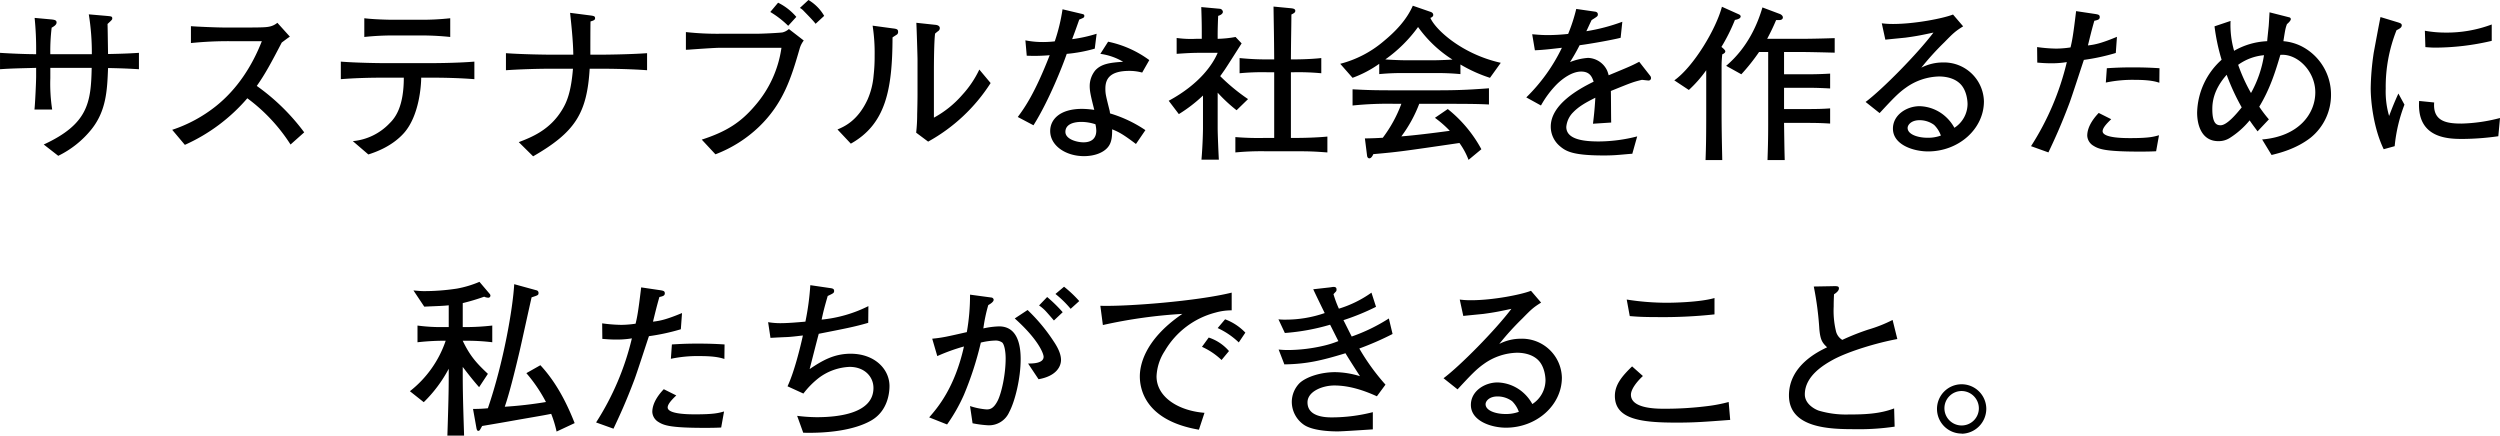 <svg xmlns="http://www.w3.org/2000/svg" width="814.495" height="141.92" viewBox="0 0 814.495 141.92">
  <path id="copy" d="M177.605,39.425V34.09c-1.815.11-4.07.275-10.065.385-.11-7.04-.11-7.865-.165-9.79,1.375-1.265,1.54-1.43,1.54-1.76,0-.715-.22-.715-1.925-.88l-5.72-.495a78.448,78.448,0,0,1,.99,12.98H148.73a64.359,64.359,0,0,1,.44-8.635c.77-.44,1.6-.935,1.6-1.705s-.715-.88-1.76-.99l-5.39-.495a99.449,99.449,0,0,1,.495,10.78V34.53c-3.3,0-8.525-.22-11.77-.44v5.335c4.125-.275,5.83-.275,11.77-.44V41.79c0,1.65-.33,8.965-.55,10.78h5.775a55.615,55.615,0,0,1-.605-10.23V38.985h13.475c-.22,11.385-1.21,18.315-15.62,24.97l4.73,3.685a31.639,31.639,0,0,0,10.78-8.58c4.9-6.105,5.17-12.87,5.445-20.02C173.425,39.15,175.46,39.315,177.605,39.425Zm53.845,20.57A68.615,68.615,0,0,0,215.995,44.87c2.7-3.8,4.785-7.7,8.14-14.135,1.265-.935,1.595-1.21,2.64-1.925l-4.07-4.51a5.867,5.867,0,0,1-2.695,1.265c-.605.11-1.21.275-6.6.275h-8.085c-2.255,0-9.02-.275-10.78-.44v5.5a119.158,119.158,0,0,1,13.31-.605h9.79c-3.19,8.14-8.03,15.62-14.9,21.12a46.127,46.127,0,0,1-14.3,7.755l4.125,4.9a58.109,58.109,0,0,0,20.35-15.18,56.608,56.608,0,0,1,14.08,15.07ZM279.025,28.92v-6.1a85.465,85.465,0,0,1-9.46.495H260.38c-1.485,0-6.27-.11-9.35-.495v6.1a87.2,87.2,0,0,1,9.35-.495h9.185A90.052,90.052,0,0,1,279.025,28.92Zm7.865,13.75V36.95c-5.94.5-14.19.5-14.685.5H257.9c-2.2,0-9.625-.11-14.52-.5v5.72c4.84-.385,9.68-.495,14.52-.495H263.9c0,9.35-2.695,12.98-4.62,14.85a18.893,18.893,0,0,1-11.99,5.83l5.06,4.345c2.2-.715,7.59-2.53,11.55-6.93,5.115-5.72,5.665-15.84,5.665-18.1h2.64C277.1,42.175,281.995,42.285,286.89,42.67Zm56.265-2.915V34.2c-6.105.44-14.74.495-15.51.495h-2.97c0-1.54,0-9.13.055-10.835.99-.275,1.485-.495,1.485-.99,0-.6-.165-.77-1.32-.935l-6.82-.88c.275,2.695.99,8.855,1.045,13.64h-6.655c-2.2,0-10.175-.11-15.29-.495v5.555c4.84-.33,10.45-.495,15.29-.495h6.545c-.605,7.645-2.035,10.945-3.52,13.365-4.015,6.655-10.01,8.965-14.135,10.56l4.675,4.62c13.64-7.865,17.545-13.915,18.425-28.545h3.19C328.69,39.26,336.555,39.26,343.155,39.755Zm57.7-17.71a14.326,14.326,0,0,0-5.115-5.17l-2.8,2.585a4.421,4.421,0,0,1,1.1.825c1.375,1.43,3.355,3.41,4.015,4.345Zm-9.075.33a18.649,18.649,0,0,0-5.94-4.62L383.3,20.78a30.6,30.6,0,0,1,5.83,4.51Zm2.42,7.7-4.84-3.74a4.972,4.972,0,0,1-2.09,1.1c-.495.11-6.105.44-8.855.44H366.97a95.447,95.447,0,0,1-11.165-.55V33.1c.165,0,.715-.055,1.045-.055,2.255-.165,8.36-.6,10.065-.6h20.02a36.425,36.425,0,0,1-8.58,18.81c-4.62,5.445-9.24,8.47-17.38,11.11l4.455,4.785a42.264,42.264,0,0,0,14.19-8.965c7.975-7.7,10.505-16.005,13.2-25.3A7.827,7.827,0,0,1,394.2,30.075Zm60.885,13.86-3.685-4.4a32.957,32.957,0,0,1-5.555,8.25,33.235,33.235,0,0,1-9.24,7.425V39.92c0-2.64.055-9.68.385-12.1.385-.33.44-.385.935-.77a1.159,1.159,0,0,0,.6-.99c0-.77-.77-1.045-1.485-1.1l-6.16-.66c.11,1.7.385,11.055.385,11.935v11.22c0,1.76-.055,4.73-.11,6.545a53.819,53.819,0,0,1-.33,6.1l3.9,2.915A56.657,56.657,0,0,0,455.08,43.935ZM424.94,27.27c0-.88-.44-.99-1.815-1.155l-6.49-.88a57.573,57.573,0,0,1,.66,9.735,53.443,53.443,0,0,1-.33,6.435,24.493,24.493,0,0,1-1.98,7.92c-3.245,6.985-7.645,8.8-9.79,9.735l4.345,4.62c11.385-6.38,13.53-17.6,13.585-34.6.165-.165,1.265-.825,1.485-.99A1.038,1.038,0,0,0,424.94,27.27Zm81.84,9.185a34.476,34.476,0,0,0-13.42-5.995l-2.53,3.96A19.852,19.852,0,0,1,498.255,37c-4.125.275-7.04.605-9.075,2.805a8.1,8.1,0,0,0-1.815,5.17c0,1.815.5,3.74,1.485,7.7a28.8,28.8,0,0,0-3.96-.33c-7.48,0-10.4,3.63-10.4,7.205,0,4.785,5.06,8.195,11,8.195,3.52,0,6.325-1.155,7.755-2.86,1.375-1.6,1.43-3.795,1.43-5.885,2.145.88,3.465,1.54,7.755,4.785l3.08-4.51a41.555,41.555,0,0,0-11.5-5.445,3.786,3.786,0,0,1-.11-.715c-1.265-5.06-1.43-5.61-1.43-7.37,0-3.135,1.43-5.775,7.81-5.775a15.687,15.687,0,0,1,4.18.55Zm-17.27,22.99c0,2.145-1.155,3.8-4.18,3.8-2.09,0-5.885-.99-5.885-3.41,0-2.145,2.035-3.245,5.28-3.245a15,15,0,0,1,4.51.77A11.334,11.334,0,0,1,489.51,59.445Zm.11-31.57a46.8,46.8,0,0,1-7.975,1.76c.605-1.65.88-2.31,2.31-6.38,1.485-.6,1.65-.66,1.65-1.21,0-.44-.11-.495-1.32-.77L478.51,19.9a59.359,59.359,0,0,1-2.53,10.45,35.156,35.156,0,0,1-3.74.22,28.466,28.466,0,0,1-5.83-.55l.44,5.005a57.328,57.328,0,0,0,7.48-.165c-4.785,12.265-8.03,16.94-10.4,20.13l5.115,2.7c5.06-8.03,9.57-19.58,10.835-23.265a47.989,47.989,0,0,0,9.13-1.7ZM564.8,66.54V61.37c-3.355.33-7.645.44-10.285.44h-1.6v-21.4h1.045a79.924,79.924,0,0,1,8.855.33v-4.95c-3.85.44-8.855.44-8.855.44h-1.045c.055-8.03.11-8.47.165-14.63.88-.44,1.265-.66,1.265-1.21,0-.715-.99-.77-1.375-.825l-5.72-.55c.11,7.81.165,8.745.22,17.215h-2.42a87,87,0,0,1-8.855-.44v4.95a77.483,77.483,0,0,1,8.855-.33h2.42v21.4h-2.86a92.362,92.362,0,0,1-9.79-.275V66.54a88.65,88.65,0,0,1,9.79-.385h9.79C559.525,66.155,561.01,66.265,564.8,66.54Zm-25.85-17.38a62.5,62.5,0,0,1-9.075-7.48c.385-.5.825-1.155,1.485-2.09.825-1.21,4.62-7.205,5.5-8.58l-1.98-2.09a34.95,34.95,0,0,1-5.83.6v-1.1c0-2.475.11-5.06.165-6.38.44-.11,1.54-.55,1.54-1.32a1.119,1.119,0,0,0-1.045-.99l-6-.55c.165,4.9.165,6.435.165,9.24v1.1H522.07a33.764,33.764,0,0,1-6.38-.275v5.17c2.42-.165,4.785-.33,7.205-.33h6.16c-1.485,3.52-5.665,10.065-15.95,15.62l3.3,4.345A47.262,47.262,0,0,0,524.27,48v10.78c0,.275-.055,4.9-.495,10.12h5.665c-.11-1.87-.385-8.195-.385-10.4V47.07a50.057,50.057,0,0,0,6.16,5.72ZM621.29,37.335C608.475,34.475,599.9,26.39,598.355,22.7c.495-.165.935-.5.935-.935,0-.55-.385-.88-.935-1.045l-5.72-1.98c-2.09,4.73-5.72,8.47-9.68,11.715a35.415,35.415,0,0,1-13.97,7.205L573,42.23a36.529,36.529,0,0,0,8.69-4.565V41.02a77,77,0,0,1,8.8-.33h8.855a78.94,78.94,0,0,1,8.8.33V37.885a47.136,47.136,0,0,0,9.625,4.345ZM605.56,36.29c-1.1.055-4.07.22-6.215.22H590.49c-2.7,0-6.27-.22-6.82-.275a45.766,45.766,0,0,0,10.67-10.56A40.008,40.008,0,0,0,605.56,36.29Zm11.88,14.63V45.64c-7.865.6-11.715.66-18.205.66h-11.99c-7.04,0-8.965-.055-14.245-.33v5.28a111.369,111.369,0,0,1,13.86-.55H588.9a43.061,43.061,0,0,1-6.05,11.055c-1.815.11-2.97.165-5.83.22l.715,5.665c.11.715.55.825.715.825.66,0,1.1-.88,1.32-1.375,8.2-.715,9.625-.935,28.05-3.63a23.315,23.315,0,0,1,2.97,5.5l4.18-3.465A42.753,42.753,0,0,0,604.02,52.4l-4.18,2.86a35.674,35.674,0,0,1,4.84,4.235c-5.72.77-11.55,1.485-15.785,1.815a43.464,43.464,0,0,0,5.83-10.615h4.62C608.915,50.7,613.59,50.7,617.44,50.92Zm52.8-8.58a1.2,1.2,0,0,0-.275-.77L666.39,37c-2.53,1.32-2.8,1.43-9.955,4.4a9.919,9.919,0,0,0-.495-1.54,7.159,7.159,0,0,0-6.215-4.125,19.314,19.314,0,0,0-5.885,1.375,62.4,62.4,0,0,0,3.135-5.5c3.41-.44,10.285-1.65,13.365-2.42l.55-5.225a61.72,61.72,0,0,1-11.715,3.08c.605-1.265.825-1.815,1.705-3.63,1.925-1.21,2.035-1.265,2.035-1.87,0-.55-.44-.825-.935-.88l-6.1-.88a55.42,55.42,0,0,1-2.64,8.14,63.533,63.533,0,0,1-6.545.385c-2.2,0-3.685-.165-5.17-.275l.88,5.225c3.3-.165,4.95-.385,8.8-.825a57.373,57.373,0,0,1-11.605,16.17l4.785,2.64a31.954,31.954,0,0,1,5.225-6.985c1.76-1.705,4.84-4.07,7.865-4.07,2.915,0,3.575,1.87,4.07,3.3-5.06,2.475-13.97,7.48-13.97,14.63a8.294,8.294,0,0,0,2.915,6.325c2.035,1.76,4.345,3.08,14.41,3.08,2.365,0,3.9-.11,5.17-.22,3.245-.275,3.63-.33,4.07-.33l1.595-5.665a50.971,50.971,0,0,1-12.485,1.65c-4.51,0-10.615-.495-10.615-4.73a7.663,7.663,0,0,1,2.2-4.73c1.815-1.87,3.85-3.08,7.26-4.785-.22,4.015-.55,6.71-.77,8.47l5.94-.385c-.055-1.43-.055-8.69-.11-10.285,6.93-2.805,7.2-2.915,10.12-3.63.6.055,1.815.22,2.09.22A.785.785,0,0,0,670.24,42.34Zm59.84-8.305V29.3c-6.985.22-9.845.22-11.33.22H708.08c1.1-2.09,1.87-3.63,2.915-6.1h.935c.66,0,1.265-.22,1.265-.88,0-.55-.6-.99-1.1-1.155l-5.555-2.09c-1.485,5.06-4.62,12.925-11.825,19.03l4.95,2.75a64.258,64.258,0,0,0,5.775-7.26h2.97V57.3c0,5.39-.11,8.36-.22,11.715h5.61c-.11-3.9-.11-4.73-.22-12.1h7.7c4.29,0,6.27.165,7.315.22v-4.95c-2.145.165-4.4.22-7.37.22H713.58v-6.93h7.975c2.53,0,5.005.11,7.04.22v-4.84c-2.695.165-5.225.22-7.095.22h-7.92v-7.26H718.8C721.335,33.815,725.955,33.925,730.08,34.035ZM699.445,22.21c0-.275-.275-.55-.715-.715l-5.39-2.42c-1.925,7.315-9.24,19.525-15.51,23.98l4.73,3.135a40.963,40.963,0,0,0,5.665-6.435v13.75c0,7.48-.055,11.055-.22,15.51h5.445c-.11-5.17-.22-10.34-.22-15.51V38.765a34.854,34.854,0,0,1,.22-4.18c.6-.275.99-.55.99-.99,0-.33-.495-.825-1.265-1.43a59.557,59.557,0,0,0,4.4-8.8C698.84,23.145,699.445,22.76,699.445,22.21ZM778.7,49.875a12.993,12.993,0,0,0-13.365-12.65,15.383,15.383,0,0,0-7.04,1.705,90.376,90.376,0,0,1,7.535-8.305c2.86-2.915,3.465-3.52,6.1-5.17l-3.3-3.85c-3.025,1.21-12.265,3.08-19.58,3.08a27.524,27.524,0,0,1-3.63-.22L746.58,29.8c.935-.11,5.5-.55,6.545-.66,3.74-.495,5.5-.88,9.13-1.65-5.17,6.875-16.72,18.59-22.11,22.6l4.565,3.63c4.235-4.565,6.1-6.545,8.525-8.25A19.3,19.3,0,0,1,764.07,41.79c1.43,0,4.675.22,6.875,2.365,2.255,2.2,2.42,5.885,2.42,6.655a9.28,9.28,0,0,1-4.29,7.7,13.836,13.836,0,0,0-2.86-3.63,13.155,13.155,0,0,0-8.47-3.41c-4.18,0-8.69,2.805-8.69,7.315,0,5.28,6.71,7.425,11.44,7.425C770.4,66.21,778.7,58.95,778.7,49.875ZM764.675,61.04a12.018,12.018,0,0,1-4.345.715c-3.19,0-6.49-1.1-6.49-3.19,0-.99,1.155-2.53,3.9-2.53a7.975,7.975,0,0,1,4.73,1.54A9.209,9.209,0,0,1,764.675,61.04ZM835.9,39.1c-2.585-.165-5.06-.275-8.855-.275-3.85,0-6.49.165-8.3.275l-.33,4.675a42.223,42.223,0,0,1,9.68-.88c4.84,0,6.71.6,7.755.935Zm-13.86-10.23c-4.785,1.98-6.93,2.53-9.46,2.805.88-3.52,1.1-4.565,2.09-8.03,1.32-.275,1.76-.5,1.76-1.21s-.44-.825-1.375-.99L808.73,20.5c-.99,8.305-1.32,9.735-1.815,11.825a32.5,32.5,0,0,1-4.675.385,49.679,49.679,0,0,1-6.215-.5l.055,5.06c1.375.11,2.64.22,4.4.22a29.8,29.8,0,0,0,5.225-.385,88.37,88.37,0,0,1-11.66,27.39l5.665,2.035c1.925-4.07,4.07-8.69,6.765-15.84.77-1.98,4.015-12.045,4.785-14.3a68.285,68.285,0,0,0,10.4-2.255Zm13.7,32.065c-1.76.495-3.245.935-9.295.935-2.035,0-9.075,0-9.075-2.255,0-1.155,1.6-2.75,2.8-3.905L816.1,53.67c-1.045,1.1-3.74,4.07-3.74,7.425a4.057,4.057,0,0,0,1.98,3.245c1.76,1.1,3.795,1.925,15.015,1.925,1.43,0,3.3,0,5.445-.11ZM891.78,47.62a17.655,17.655,0,0,0-9.3-15.51,16.081,16.081,0,0,0-6.215-1.815c.6-3.8.66-4.18,1.155-5.555.33-.275,1.265-1.1,1.265-1.65a.607.607,0,0,0-.44-.55l-6.49-1.65c-.11,1.65-.165,3.025-.275,4.455-.385,3.74-.44,4.18-.495,4.95a23.574,23.574,0,0,0-10.78,3.135,30.382,30.382,0,0,1-1.155-9.735l-5.225,1.76a65.31,65.31,0,0,0,2.31,10.89,23.845,23.845,0,0,0-7.975,17.215c0,4.015,1.43,9.3,6.93,9.3a6.7,6.7,0,0,0,3.63-.99,26.96,26.96,0,0,0,6.545-5.775c1.155,1.7,1.87,2.585,2.585,3.575l3.685-3.905a42.581,42.581,0,0,1-3.135-4.125c3.52-5.83,5.225-11.33,6.875-16.885,5.5-.5,11.385,5.28,11.385,12.21,0,6.985-5.39,14.355-17.325,15.345l3.08,5.06c2.42-.6,7.975-1.925,12.76-5.665A17.922,17.922,0,0,0,891.78,47.62ZM869.945,34.86a36.924,36.924,0,0,1-4.235,12.32,55.351,55.351,0,0,1-4.18-9.185A16.888,16.888,0,0,1,869.945,34.86Zm-7.26,16.995c-1.76,2.2-4.84,5.83-6.875,5.83-1.32,0-2.7-.55-2.7-5.28,0-2.42.495-6.435,4.675-11.165A72.086,72.086,0,0,0,862.685,51.855Zm81.455-21.67V24.85a41.64,41.64,0,0,1-15.07,2.64,37.3,37.3,0,0,1-6.71-.6l.165,5.335c1.43.11,2.2.165,3.245.165A80.8,80.8,0,0,0,944.14,30.185Zm2.7,25.135a53.586,53.586,0,0,1-12.54,1.815c-4.785,0-9.4-.66-8.91-6.875l-4.9-.495c-.825,12.32,9.68,12.375,14.245,12.375a86.27,86.27,0,0,0,11.55-.88Zm-31.13-4.345-1.98-3.63c-1.375,3.025-1.98,4.565-3.025,7.315a28.532,28.532,0,0,1-1.1-8.91,49.747,49.747,0,0,1,3.52-19.03c.88-.44,1.705-.825,1.705-1.595,0-.55-.44-.715-1.32-.99L907.9,22.43c-.385,1.815-1.76,9.24-2.2,11.6a84.671,84.671,0,0,0-.99,11.605c0,4.345.935,13.035,4.235,19.855l3.575-.99A51.115,51.115,0,0,1,915.705,50.975ZM319.56,154.725c-2.7-6.875-6.16-13.475-11.165-18.865l-4.565,2.585a49.524,49.524,0,0,1,6.38,9.405,130.885,130.885,0,0,1-13.42,1.54c.715-2.09,1.98-5.995,4.785-17.875.6-2.53,3.3-14.96,3.96-17.765,2.035-.66,2.255-.715,2.255-1.43a.849.849,0,0,0-.715-.88l-7.205-1.98c-.44,7.865-3.465,25.52-8.58,40.425a48.06,48.06,0,0,1-4.84.22l1.1,6.16c.055.275.165.99.605.99a.67.67,0,0,0,.55-.33c.11-.165.6-1.045.715-1.265,5.83-.99,6.49-1.1,12.045-2.09,7.975-1.375,8.855-1.54,10.45-1.87a36.437,36.437,0,0,1,1.76,5.775ZM292.72,128.38v-5.445a75.58,75.58,0,0,1-8.2.5H283.1v-7.81a68.915,68.915,0,0,0,6.985-2.09,3.509,3.509,0,0,0,1.265.33.692.692,0,0,0,.77-.605.929.929,0,0,0-.165-.55l-3.41-4.015a34.254,34.254,0,0,1-7.315,2.2,70.8,70.8,0,0,1-10.835.825c-.715,0-1.43-.055-3.355-.22l3.52,5.28c4.785-.22,5.995-.22,7.975-.44v7.1h-2.035a57.261,57.261,0,0,1-8.14-.5v5.445a80.288,80.288,0,0,1,8.14-.5h1.045a35.246,35.246,0,0,1-11.66,16.445l4.51,3.575a43.827,43.827,0,0,0,8.14-10.89v1.925c0,5.5-.11,9.515-.44,19.855h5.445c-.11-4.125-.44-12.265-.44-19.58v-2.8c.22.275,2.8,3.74,5.335,6.6l2.86-4.345c-3.3-3.135-5.665-5.445-8.2-10.78h1.43A67.59,67.59,0,0,1,292.72,128.38Zm75.68.715c-2.585-.165-5.06-.275-8.855-.275-3.85,0-6.49.165-8.305.275l-.33,4.675a42.223,42.223,0,0,1,9.68-.88c4.84,0,6.71.6,7.755.935Zm-13.86-10.23c-4.785,1.98-6.93,2.53-9.46,2.805.88-3.52,1.1-4.565,2.09-8.03,1.32-.275,1.76-.5,1.76-1.21s-.44-.825-1.375-.99l-6.325-.935c-.99,8.305-1.32,9.735-1.815,11.825a32.506,32.506,0,0,1-4.675.385,49.681,49.681,0,0,1-6.215-.495l.055,5.06c1.375.11,2.64.22,4.4.22a29.8,29.8,0,0,0,5.225-.385,88.369,88.369,0,0,1-11.66,27.39l5.665,2.035c1.925-4.07,4.07-8.69,6.765-15.84.77-1.98,4.015-12.045,4.785-14.3a68.283,68.283,0,0,0,10.395-2.255Zm13.695,32.065c-1.76.5-3.245.935-9.295.935-2.035,0-9.075,0-9.075-2.255,0-1.155,1.6-2.75,2.805-3.9l-4.07-2.035c-1.045,1.1-3.74,4.07-3.74,7.425a4.057,4.057,0,0,0,1.98,3.245c1.76,1.1,3.8,1.925,15.015,1.925,1.43,0,3.3,0,5.445-.11Zm53.9-8.25c0-5.61-4.9-10.56-12.65-10.56-5.39,0-9.24,2.2-13.365,5.005.55-2.145,2.75-10.78,2.97-11.5,8.36-1.65,11.605-2.255,16.115-3.575l.055-5.445a43.532,43.532,0,0,1-15.235,4.4c.495-2.31.77-3.52,1.98-7.7,1.87-.88,2.09-.99,2.09-1.65,0-.715-.55-.825-1.375-.935l-6.38-.935a85.887,85.887,0,0,1-1.6,11.88c-3.135.275-5.83.5-8.25.5a23.893,23.893,0,0,1-3.9-.33l.77,5.115c1.21-.055,1.65-.11,5.61-.275,1.87-.11,3.8-.385,4.95-.5-.825,3.8-2.805,11.88-5.005,16.555l5.17,2.365a27.62,27.62,0,0,1,5.115-5.17,17.9,17.9,0,0,1,9.955-3.52c4.785,0,7.755,3.135,7.755,6.875,0,8.3-11.44,9.515-18.48,9.515a53.97,53.97,0,0,1-6.38-.44l1.98,5.5c8.25.22,16.72-.88,22.11-3.96C421.64,150.765,422.135,144.715,422.135,142.68Zm61.82-27.72a39.456,39.456,0,0,0-4.95-4.675l-2.8,2.365a34.383,34.383,0,0,1,4.95,4.84Zm-5.39,3.63a48.174,48.174,0,0,0-5.06-4.95l-2.64,2.75A13.058,13.058,0,0,1,472.9,118.1c.385.385,2.2,2.475,2.805,3.19Zm-.55,15.565c0-2.09-1.21-4.29-2.31-5.94a57.235,57.235,0,0,0-8.58-10.34l-4.18,2.75c7.755,6.93,9.4,11.495,9.4,12.485,0,2.255-3.85,2.2-5.06,2.2l3.41,5.115C476.64,139.38,478.015,136.135,478.015,134.155Zm-13.145-.275c0-5.775-1.65-10.67-7.04-10.67a27.151,27.151,0,0,0-5.115.66,51.265,51.265,0,0,1,1.6-7.59c.66-.385,1.76-1.045,1.76-1.76a.823.823,0,0,0-.77-.715l-6.93-.935a69,69,0,0,1-1.045,12.21c-6.545,1.485-7.92,1.815-11.275,2.145l1.65,5.665a62.209,62.209,0,0,1,8.69-3.135c-3.025,13.585-8.69,20.075-11.33,23.1l5.83,2.31a55.072,55.072,0,0,0,5.5-9.68,106.329,106.329,0,0,0,5.5-17,22.63,22.63,0,0,1,4.73-.66,3.673,3.673,0,0,1,2.255.66c.66.66,1.1,2.805,1.1,5.17,0,5.225-1.32,11.11-2.53,13.64-1.375,2.75-2.585,2.97-3.685,2.97a22.67,22.67,0,0,1-5.39-1.1l.825,5.61a35.535,35.535,0,0,0,5.06.66,7.2,7.2,0,0,0,6.875-4.29C463,147.685,464.87,140.205,464.87,133.88Zm73.205-8.635a17.692,17.692,0,0,0-6.6-4.345l-2.42,2.86a24.989,24.989,0,0,1,6.875,4.675Zm-5.335,6a14.822,14.822,0,0,0-6.6-4.4l-2.2,3.025a22.822,22.822,0,0,1,6.38,4.29Zm.88-13.255V112.21c-11.11,2.75-33.88,4.565-42.79,4.29l.825,6.27a160.618,160.618,0,0,1,25.9-3.63c-12.76,8.69-13.86,17.27-13.86,20.35,0,4.29,1.87,14.41,19.25,17.38l1.815-5.5c-8.47-.66-15.62-5.115-15.62-11.88a16.322,16.322,0,0,1,2.7-8.305A26.981,26.981,0,0,1,528.4,118.7,19.048,19.048,0,0,1,533.62,117.985Zm52.415,7.7-1.21-5.06a57.573,57.573,0,0,1-12.1,5.885c-.385-.715-2.255-4.51-2.695-5.335a76.01,76.01,0,0,0,10.615-4.345l-1.485-4.62a36.721,36.721,0,0,1-10.615,5.225,35.506,35.506,0,0,1-1.76-4.73c.11-.11.66-.715.77-.825a.833.833,0,0,0,.22-.66c0-.55-.165-.88-1.045-.88-.165,0-.275.055-1.155.165l-5.39.605c1.21,2.585,2.475,5.17,3.74,7.755a38.929,38.929,0,0,1-12.815,2.145,16.652,16.652,0,0,1-2.255-.11l2.09,4.455a69.8,69.8,0,0,0,14.74-2.695c.385.715,2.255,4.51,2.7,5.335a31.7,31.7,0,0,1-4.675,1.485,52.377,52.377,0,0,1-11.55,1.43,28.334,28.334,0,0,1-3.245-.165l1.87,4.84c7.315-.11,12.155-1.265,19.91-3.63.935,1.6,3.135,5,4.73,7.48a28.6,28.6,0,0,0-8.085-1.32c-4.62,0-9.3,1.485-11.55,3.52a8.788,8.788,0,0,0-2.585,6.215,9.106,9.106,0,0,0,3.96,7.425c2.75,1.87,8.25,2.145,10.945,2.145,1.65,0,9.68-.55,11.495-.66v-5.61a54.438,54.438,0,0,1-13.365,1.705c-2.365,0-7.92-.275-7.92-4.895,0-3.575,4.9-5.5,8.745-5.5,4.785,0,9.515,1.54,13.86,3.52l2.8-3.795a71.021,71.021,0,0,1-8.525-11.77A96.709,96.709,0,0,0,586.035,125.685Zm55.165,14.19a12.993,12.993,0,0,0-13.365-12.65,15.383,15.383,0,0,0-7.04,1.7,90.376,90.376,0,0,1,7.535-8.3c2.86-2.915,3.465-3.52,6.1-5.17l-3.3-3.85c-3.025,1.21-12.265,3.08-19.58,3.08a27.525,27.525,0,0,1-3.63-.22l1.155,5.335c.935-.11,5.5-.55,6.545-.66,3.74-.495,5.5-.88,9.13-1.65-5.17,6.875-16.72,18.59-22.11,22.605l4.565,3.63c4.235-4.565,6.1-6.545,8.525-8.25a19.3,19.3,0,0,1,10.835-3.685c1.43,0,4.675.22,6.875,2.365,2.255,2.2,2.42,5.885,2.42,6.655a9.28,9.28,0,0,1-4.29,7.7,13.835,13.835,0,0,0-2.86-3.63,13.155,13.155,0,0,0-8.47-3.41c-4.18,0-8.69,2.8-8.69,7.315,0,5.28,6.71,7.425,11.44,7.425C632.9,156.21,641.2,148.95,641.2,139.875ZM627.175,151.04a12.018,12.018,0,0,1-4.345.715c-3.19,0-6.49-1.1-6.49-3.19,0-.99,1.155-2.53,3.9-2.53a7.975,7.975,0,0,1,4.73,1.54A9.209,9.209,0,0,1,627.175,151.04ZM690.92,119.3V113.97c-4.895,1.43-14.025,1.54-15.29,1.54a82.989,82.989,0,0,1-13.31-1.045l.99,5.39c2.035.165,3.905.33,9.02.33A157.864,157.864,0,0,0,690.92,119.3Zm5.115,34.375-.495-5.83a49.672,49.672,0,0,1-5.94,1.21,111.416,111.416,0,0,1-14.795.99c-2.75,0-11.11,0-11.11-4.565,0-1.6,1.54-3.9,3.9-6.1l-3.52-3.135c-3.355,3.245-5.61,6-5.61,9.625,0,7.7,8.8,8.69,20.075,8.69C684.21,154.56,687.345,154.34,696.035,153.68Zm54.45-26.345-1.54-6.215a45.565,45.565,0,0,1-7.92,3.135,77.269,77.269,0,0,0-8.47,3.355,4.509,4.509,0,0,1-2.09-2.97,28.413,28.413,0,0,1-.715-7.865c0-1.65.055-2.86.11-4.015.605-.385,1.6-1.1,1.6-1.925,0-.715-.495-.77-2.145-.715l-6.05.11a101.167,101.167,0,0,1,1.815,13.915c.33,3.41.88,4.345,2.53,5.885-2.75,1.32-12.43,5.885-12.43,15.675,0,10.78,13.585,11,21.45,11a78.772,78.772,0,0,0,12.98-.825l-.165-5.94c-4.73,1.815-9.79,1.98-14.85,1.98a31,31,0,0,1-9.735-1.265c-1.265-.44-4.51-2.145-4.51-5.28,0-6.05,6.325-9.735,9.35-11.385C734.755,131.295,743.885,128.545,750.485,127.335Zm28.985,22.66a8.031,8.031,0,1,0-8.03,8.14v.055A8.146,8.146,0,0,0,779.47,149.995Zm-2.42,0a5.611,5.611,0,1,1-5.61-5.72A5.658,5.658,0,0,1,777.05,149.995Z" transform="translate(-132.34 -16.875)"/>
</svg>
